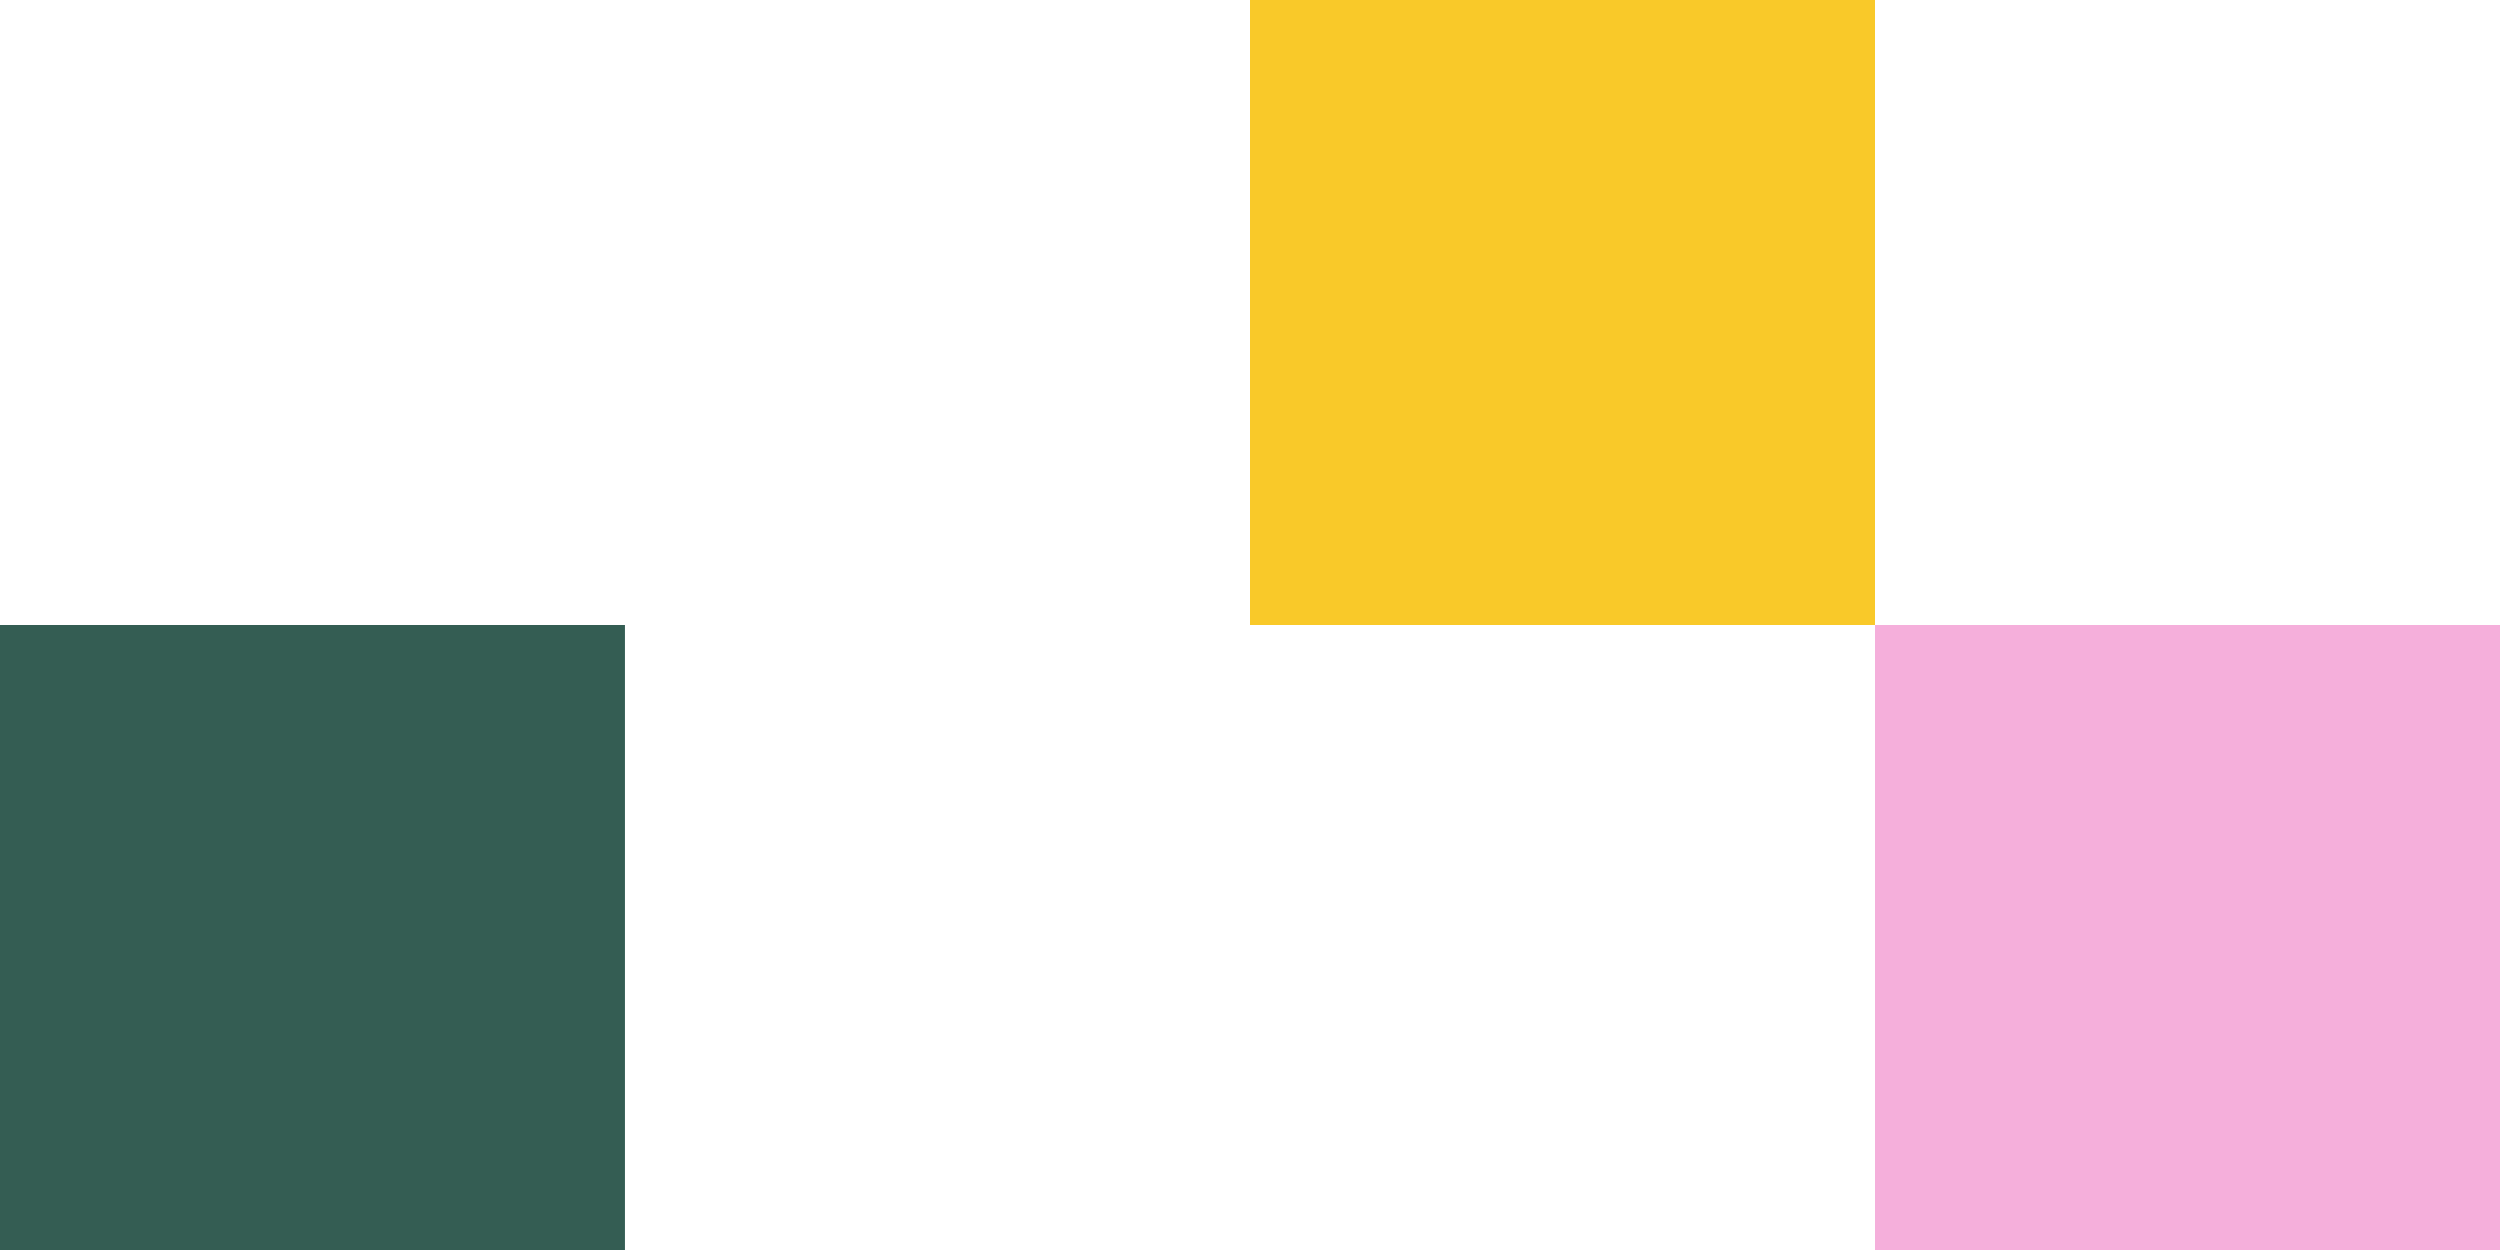 <svg xmlns="http://www.w3.org/2000/svg" fill="none" viewBox="0 0 224 112" height="112" width="224">
<path fill="#F5AFDB" d="M168 112L224 112L224 56L168 56L168 112Z"></path>
<path fill="#345D53" d="M-0.005 112L55.995 112L55.995 56L-0.005 56L-0.005 112Z"></path>
<path fill="#F9C929" d="M112 56L168 56L168 3.05176e-05L112 3.54133e-05L112 56Z"></path>
</svg>
